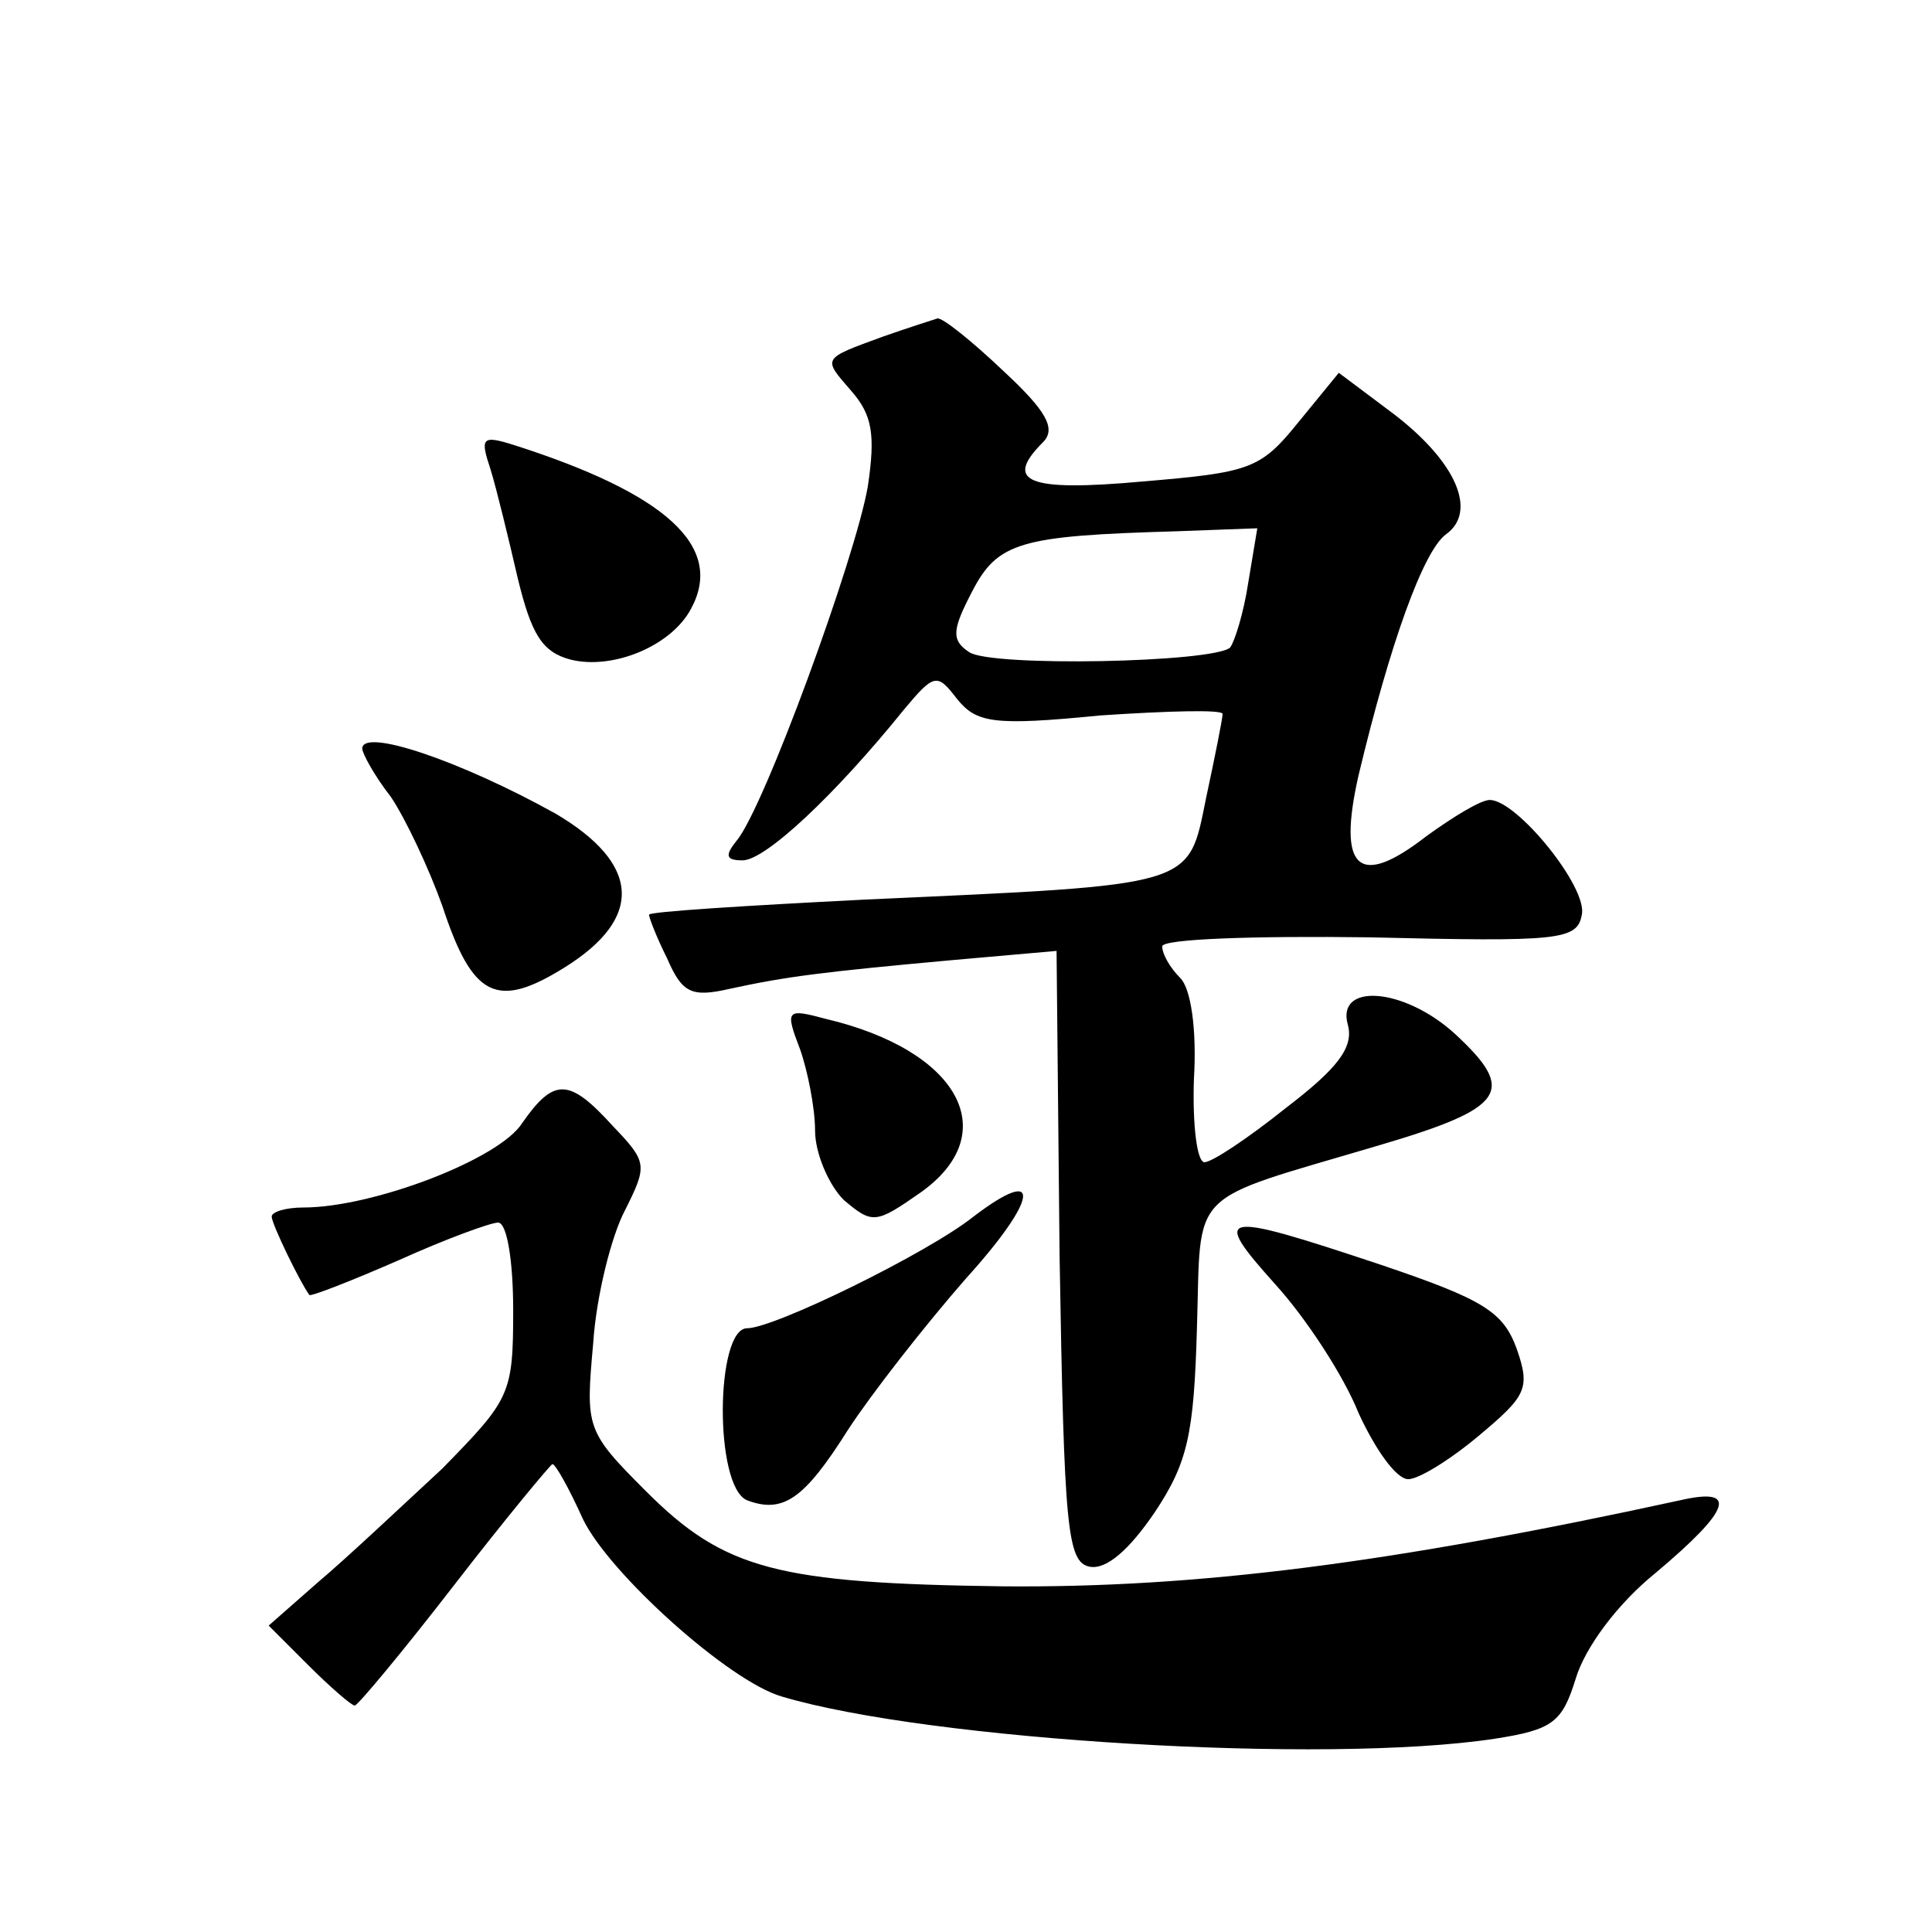 <?xml version="1.0" standalone="no"?>
<!DOCTYPE svg PUBLIC "-//W3C//DTD SVG 20010904//EN"
 "http://www.w3.org/TR/2001/REC-SVG-20010904/DTD/svg10.dtd">
<svg version="1.0" xmlns="http://www.w3.org/2000/svg"
 width="128pt" height="128pt" viewBox="0 0 128 128"
 preserveAspectRatio="xMidYMid meet">
<g transform="translate(0,128) scale(0.1,-0.1)"
fill="#0" stroke="none">
<path d="M585 1057 c-41 -15 -40 -14 -21 -36 14 -16 16 -29 11 -63 -8 -47 -69 -214
-87 -235 -8 -10 -7 -13 4 -13 15 0 61 43 107 100 20 24 22 24 35 7 13 -16 24 -18
95 -11 45 3 81 4 81 1 0 -3 -5 -28 -11 -56 -12 -59 -6 -57 -226 -67 -79 -4 -143
-8 -143 -10 0 -2 5 -15 12 -29 10 -23 16 -26 42 -20 37 8 60 11 148 19 l68 6 2
-202 c3 -181 5 -203 20 -206 11 -2 26 11 43 36 22 33 26 52 28 122 3 94 -8 83 120
121 85 25 92 36 51 74 -34 31 -79 34 -71 6 4 -15 -7 -29 -41 -55 -25 -20 -49 -36
-54 -36 -5 0 -8 25 -7 55 2 33 -2 60 -9 67 -7 7 -12 16 -12 21 0 5 62 7 137 6 126
-3 138 -2 141 15 4 18 -43 76 -61 76 -6 0 -24 -11 -42 -24 -45 -35 -59 -22 -45
40 21 88 43 149 58 160 21 15 7 48 -35 80 l-36 27 -27 -33 c-25 -31 -32 -33 -103
-39 -77 -7 -92 0 -66 26 9 9 2 21 -26 47 -21 20 -41 36 -44 35 -3 -1 -19 -6 -36
-12z m242 -163 c-3 -20 -9 -39 -12 -43 -11 -10 -159 -13 -173 -3 -12 8 -11 15 2
40 17 33 32 37 135 40 l54 2 -6 -36z M325 969 c4 -13 12 -46 18 -72 9 -37 16 -49
35 -54 28 -7 67 9 80 34 22 41 -17 76 -117 108 -22 7 -23 5 -16 -16z M240 784 c0
-3 8 -18 19 -32 10 -15 25 -47 34 -72 20 -61 36 -69 81 -41 53 33 50 69 -6 102
-63 35 -128 57 -128 43z M530 585 c5 -14 10 -39 10 -54 0 -15 9 -36 19 -46 19 -16
21 -16 51 5 55 39 26 94 -63 115 -26 7 -27 6 -17 -20z M346 536 c-15 -24 -99 -56
-145 -56 -12 0 -21 -3 -21 -6 0 -5 19 -44 25 -52 1 -1 27 9 59 23 31 14 61 25 66
25 6 0 10 -26 10 -58 0 -56 -2 -59 -47 -105 -27 -25 -63 -59 -82 -75 l-33 -29 26
-26 c15 -15 29 -27 31 -27 2 0 32 36 66 80 34 44 64 80 65 80 2 0 11 -16 20 -36
17 -36 97 -108 132 -118 97 -29 360 -45 472 -28 39 6 45 11 54 40 6 20 27 49 53
70 50 42 55 57 16 48 -193 -42 -320 -58 -448 -57 -150 2 -185 11 -237 63 -40 40
-40 42 -35 98 2 31 12 71 21 88 15 30 15 32 -8 56 -29 32 -39 32 -60 2z M645 474
c-30 -24 -132 -74 -150 -74 -21 0 -22 -105 0 -114 24 -9 38 1 67 47 15 23 50 68
78 100 48 53 51 76 5 41z M845 429 c20 -22 45 -60 55 -85 11 -24 25 -44 33 -44
7 0 28 13 47 29 31 26 34 31 25 57 -9 25 -22 33 -90 56 -108 36 -113 35 -70 -13z"/>
</g>
</svg>
